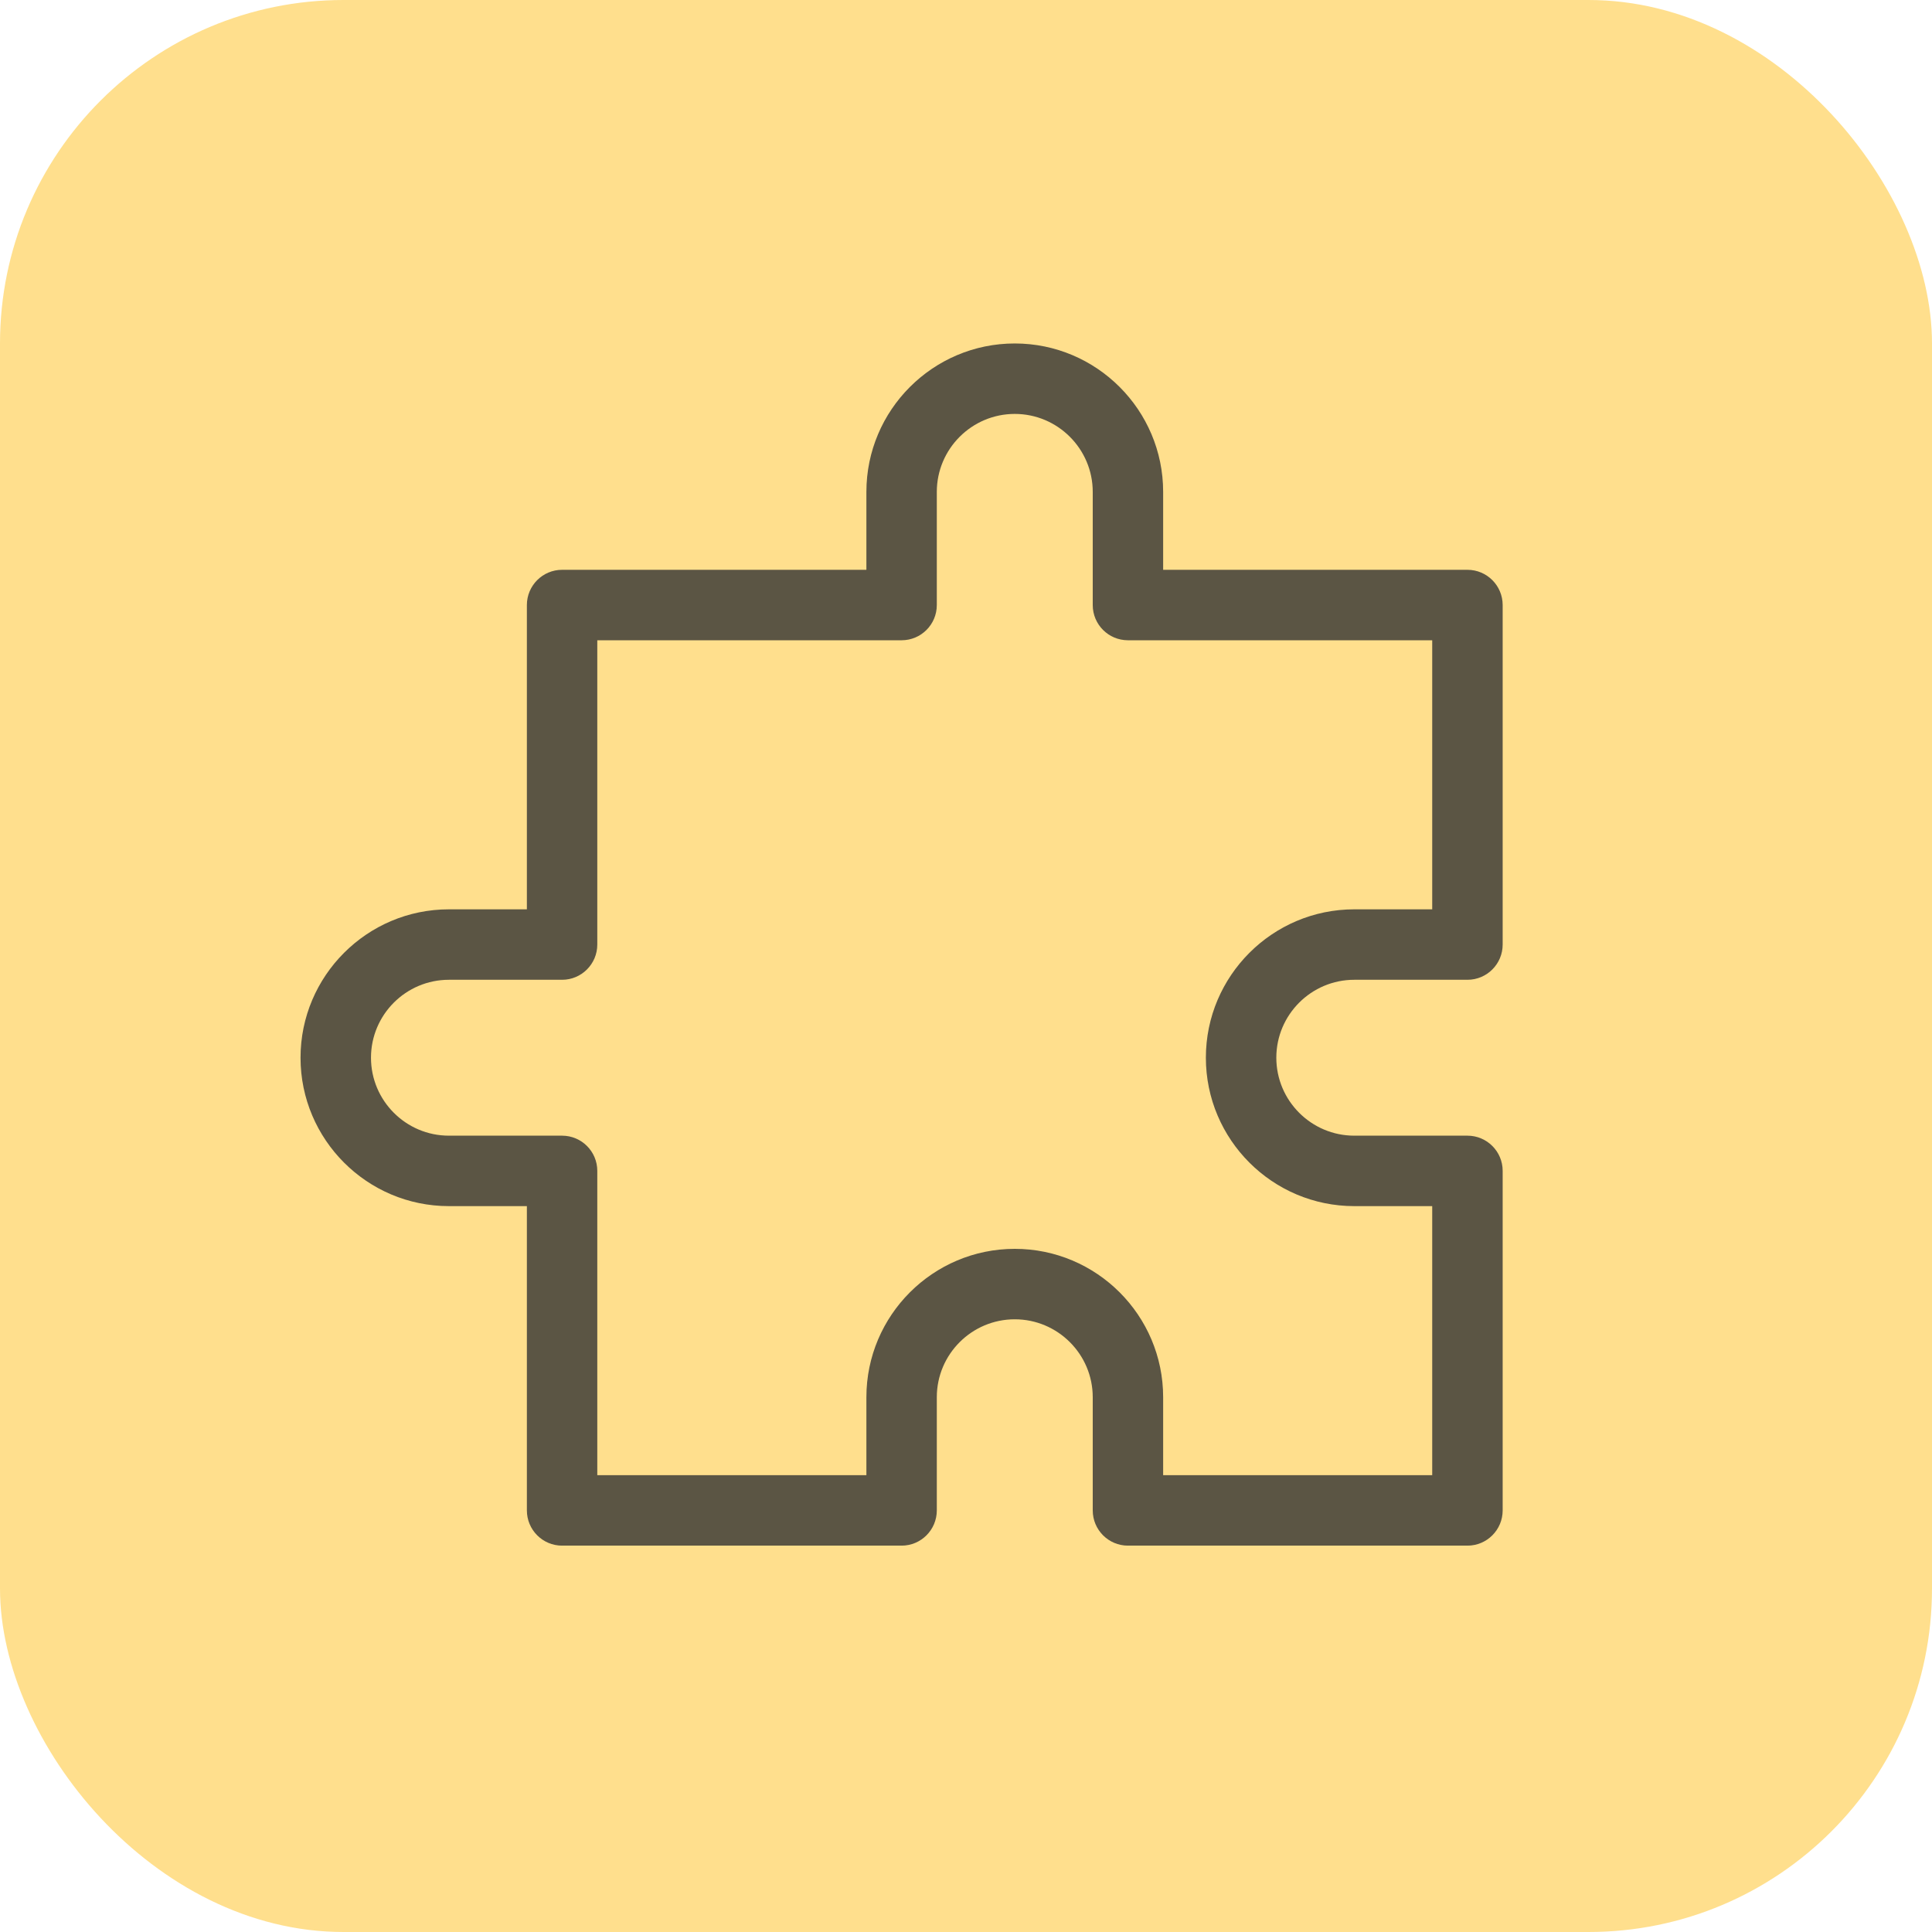 <?xml version="1.0" encoding="UTF-8"?> <svg xmlns="http://www.w3.org/2000/svg" width="45" height="45" viewBox="0 0 45 45" fill="none"> <rect width="45" height="45" rx="8" fill="#FFCA41" fill-opacity="0.6"></rect> <g opacity="0.8" clip-path="url(#clip0)"> <path d="M31.544 22.821H34.18C34.633 22.821 35 22.453 35 22V14.093C35 13.64 34.633 13.272 34.18 13.272H27.092V11.457C27.092 9.551 25.542 8 23.636 8C21.73 8 20.18 9.551 20.18 11.457V13.272H13.092C12.639 13.272 12.272 13.64 12.272 14.093V21.18H10.456C8.55 21.18 7 22.731 7 24.636C7 26.542 8.55 28.093 10.456 28.093H12.272V35.18C12.272 35.633 12.639 36.001 13.092 36.001H21C21.453 36.001 21.82 35.633 21.82 35.18V32.544C21.82 31.543 22.635 30.729 23.636 30.729C24.637 30.729 25.452 31.543 25.452 32.544V35.18C25.452 35.633 25.819 36.001 26.272 36.001H34.18C34.633 36.001 35 35.633 35 35.18V27.272C35 26.819 34.633 26.452 34.18 26.452H31.544C30.543 26.452 29.728 25.637 29.728 24.636C29.728 23.635 30.543 22.821 31.544 22.821ZM31.544 28.093H33.359V34.36H27.092V32.544C27.092 30.638 25.542 29.088 23.636 29.088C21.73 29.088 20.18 30.638 20.18 32.544V34.36H13.912V27.272C13.912 26.819 13.545 26.452 13.092 26.452H10.456C9.455 26.452 8.641 25.637 8.641 24.636C8.641 23.635 9.455 22.821 10.456 22.821H13.092C13.545 22.821 13.912 22.453 13.912 22V14.913H21C21.453 14.913 21.82 14.546 21.82 14.093V11.457C21.82 10.456 22.635 9.641 23.636 9.641C24.637 9.641 25.452 10.456 25.452 11.457V14.093C25.452 14.546 25.819 14.913 26.272 14.913H33.359V21.18H31.544C29.638 21.18 28.087 22.731 28.087 24.636C28.087 26.542 29.638 28.093 31.544 28.093Z" fill="#323232"></path> </g> <defs> <clipPath id="clip0"> <rect width="28" height="28" fill="white" transform="translate(7 8)"></rect> </clipPath> </defs> </svg> 